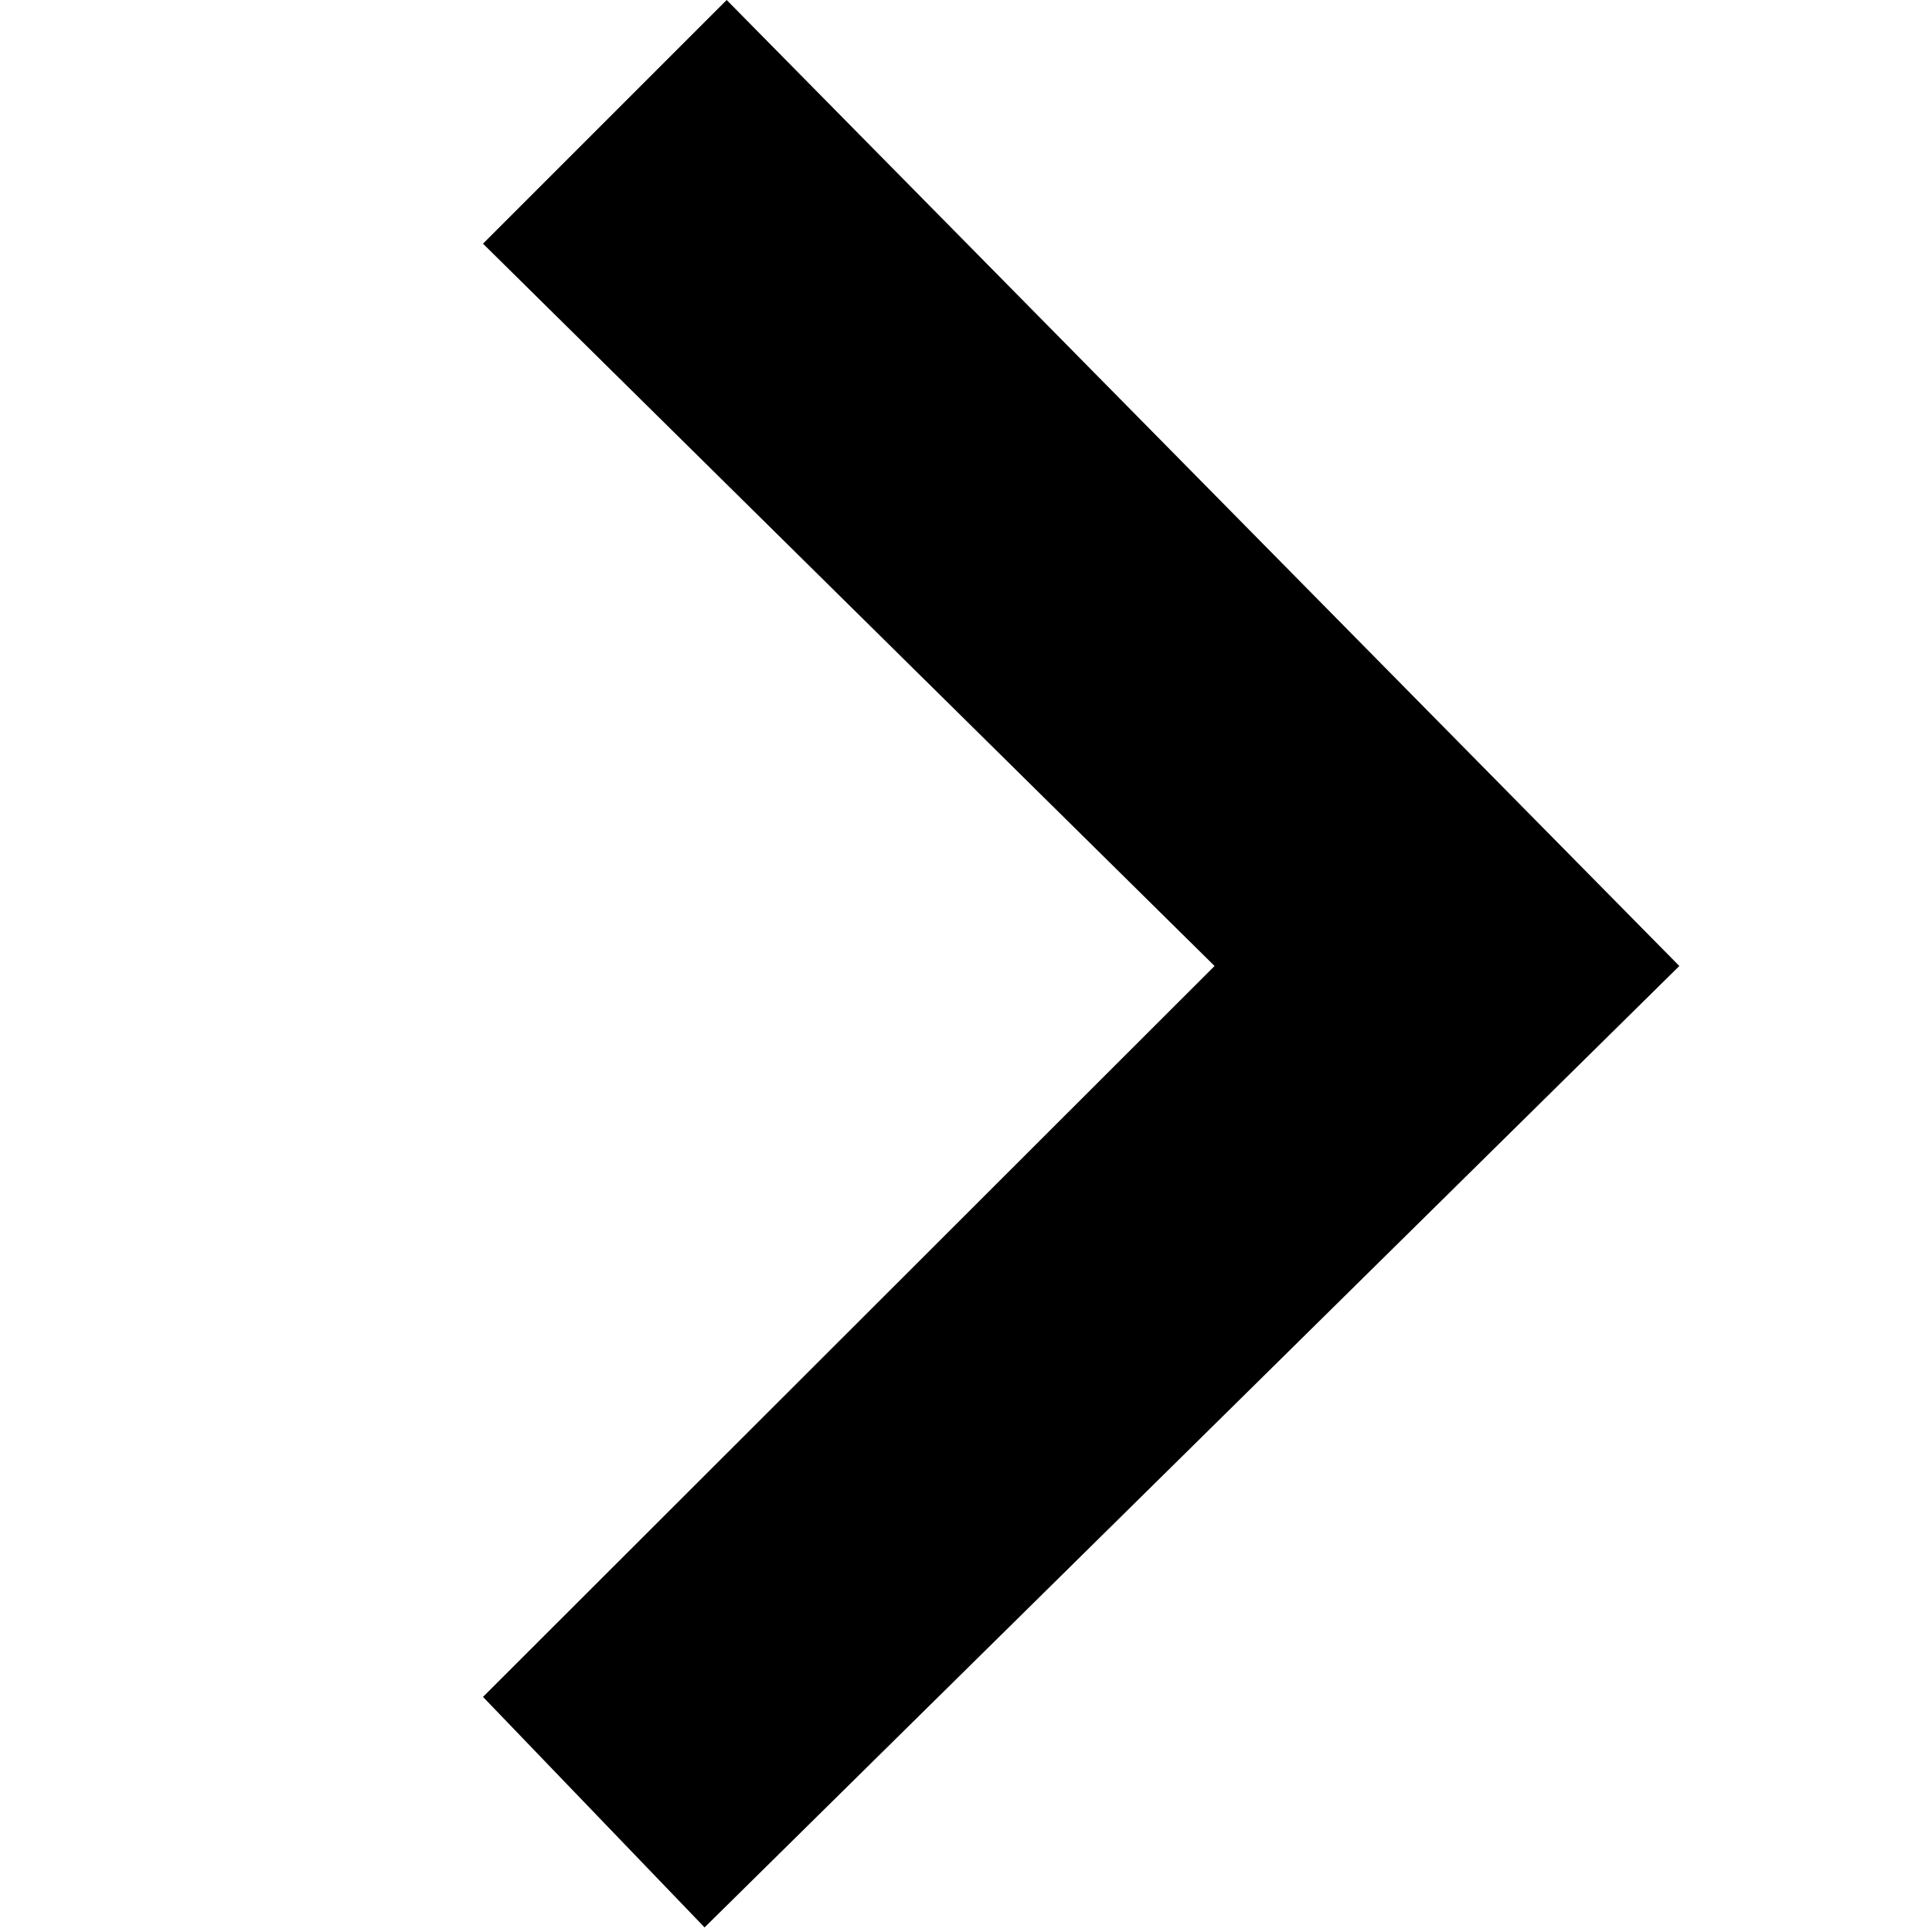 <?xml version="1.0" encoding="utf-8"?>
<svg width="32px" height="32px" viewBox="0 0 32 32" version="1.1" xmlns:xlink="http://www.w3.org/1999/xlink" xmlns="http://www.w3.org/2000/svg">
  <g id="icon-/-raquo-red-instance-Symbol-instance">
    <g id="icon-/-raquo-black-instance">
      <path d="M4.036 0L0 4.036L12.117 16L0 28.106L3.67 31.924L19.815 16L4.036 0Z" transform="translate(8 -1.776357E-15)" id="Path-2" fill="#000000" stroke="none" />
    </g>
  </g>
</svg>